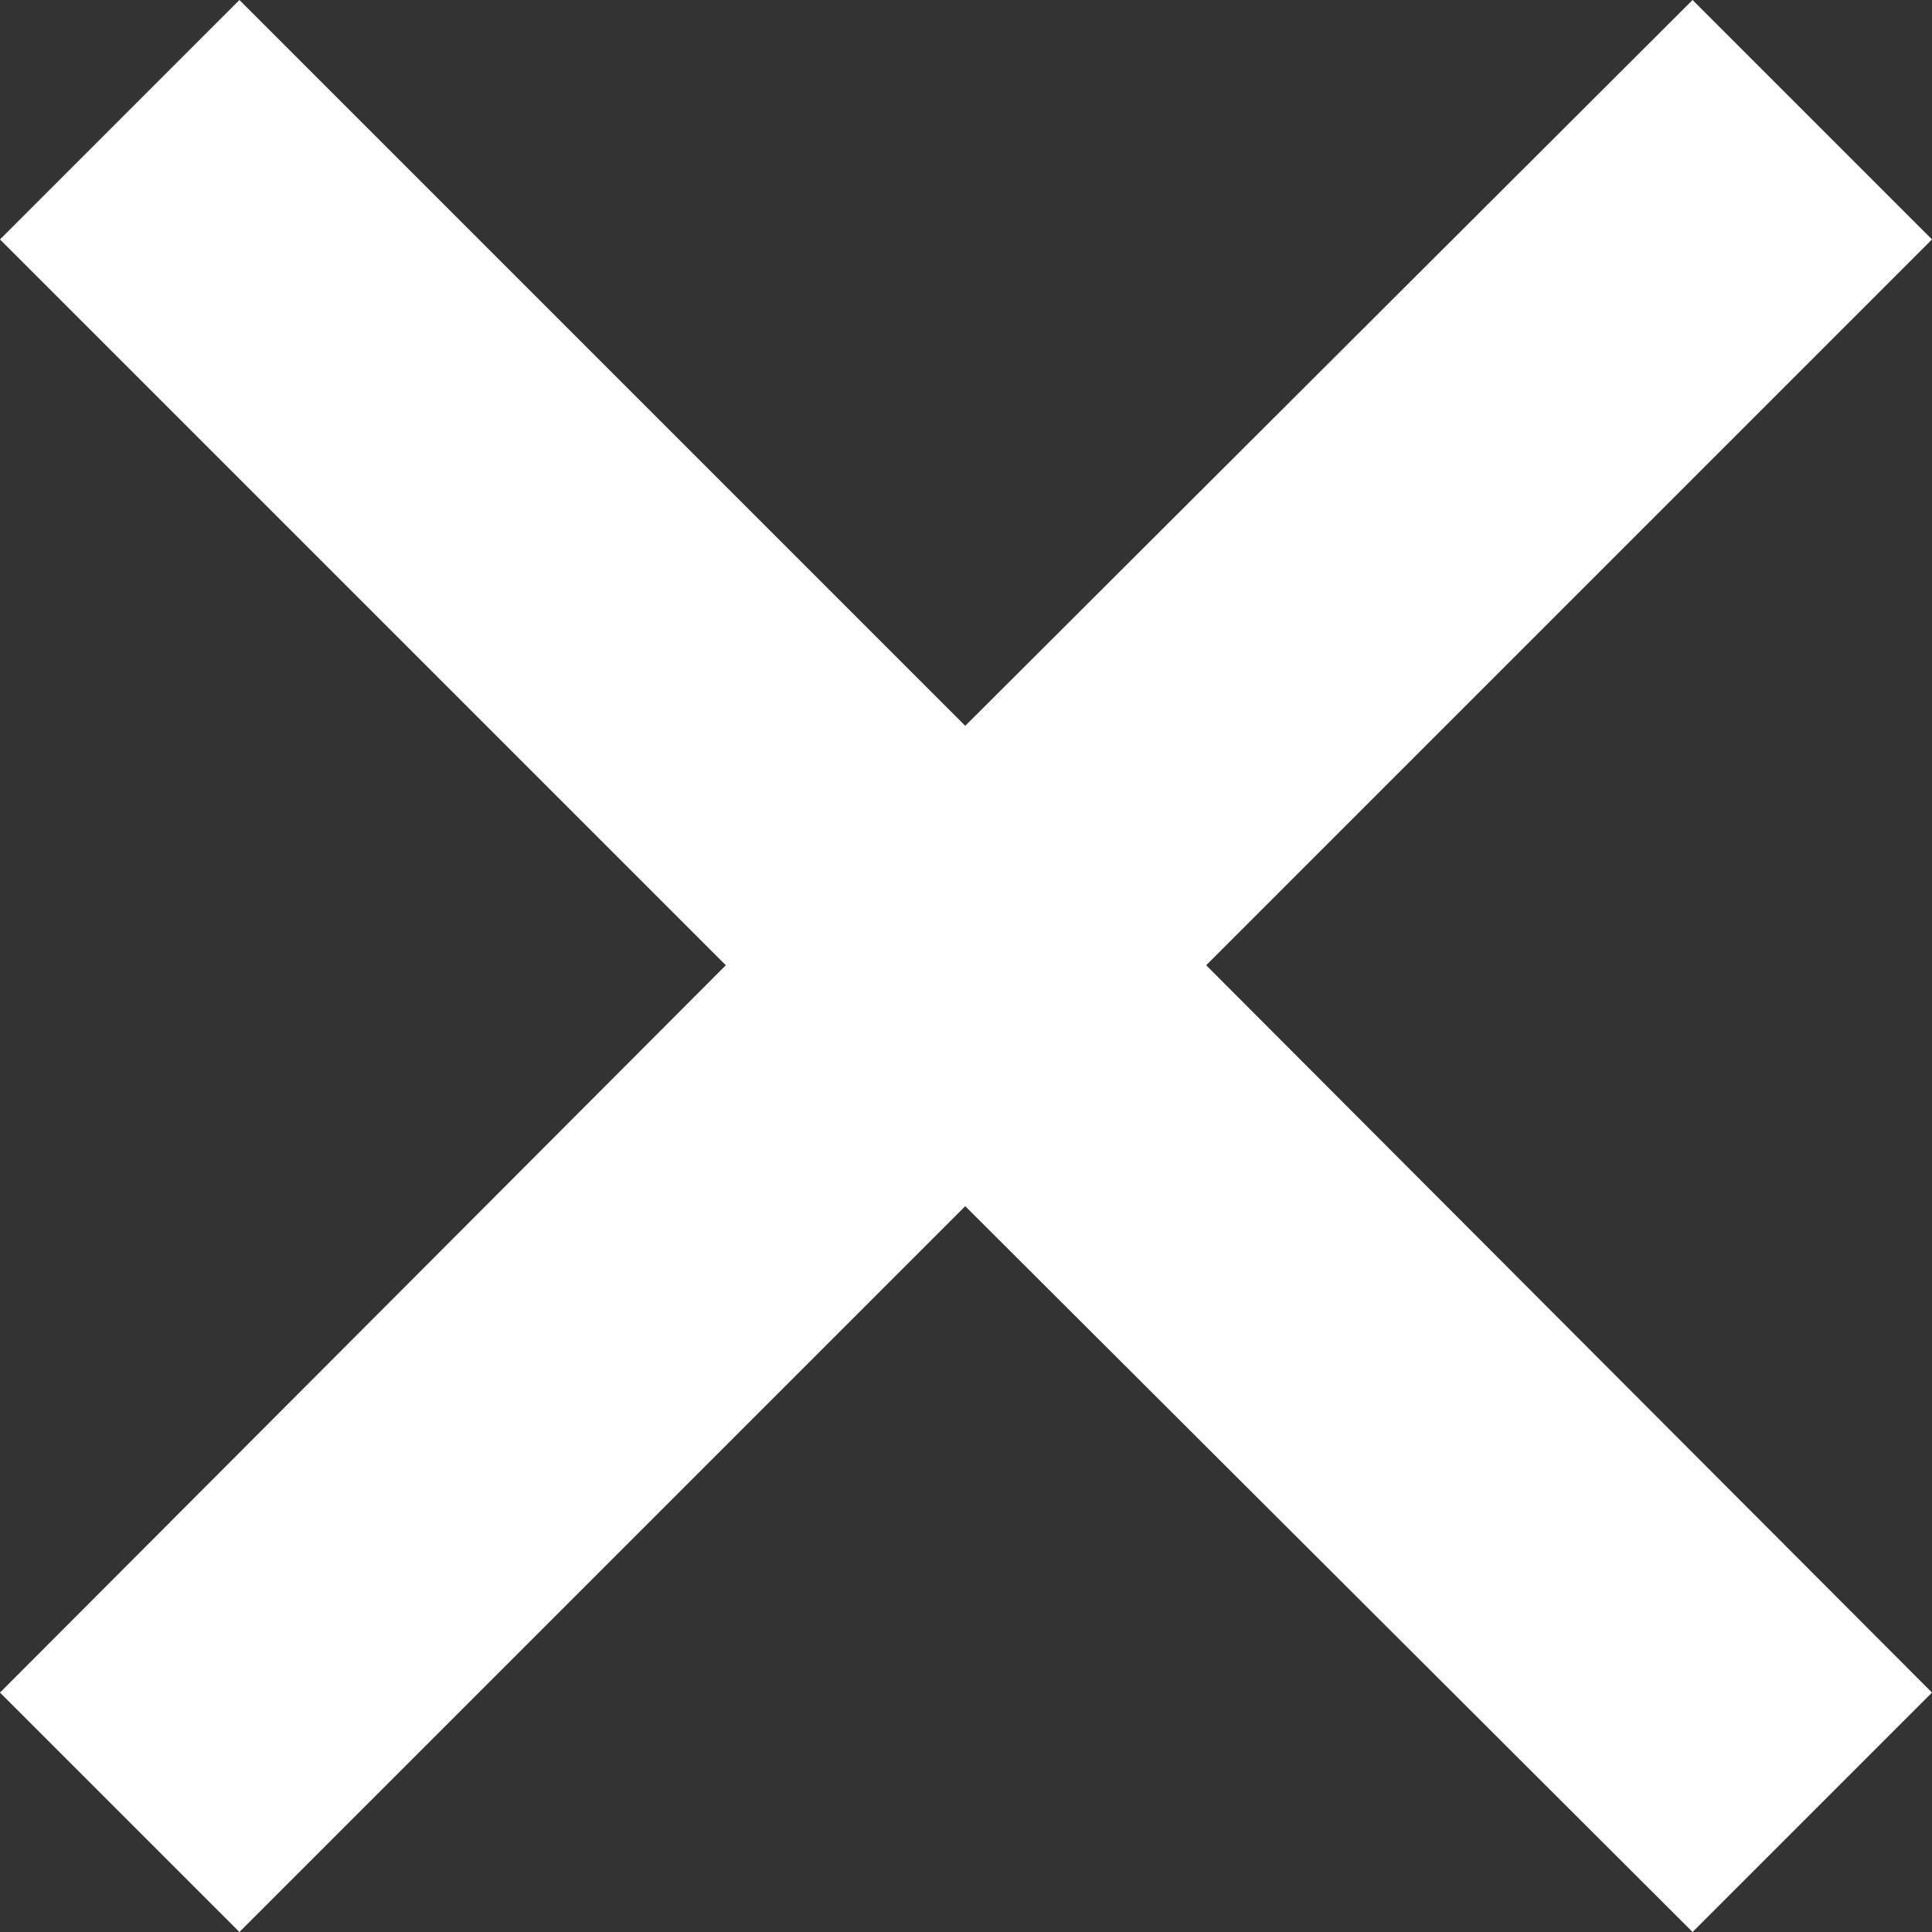 <svg xmlns="http://www.w3.org/2000/svg" viewBox="0 0 12.75 12.75" width="12.75" height="12.75"><rect x="0" y="0" width="12.75" height="12.75" fill="#333333" stroke="none"/><defs><style>.cls-1{fill:#fff;}</style></defs><title>icn-no-wh</title><g id="レイヤー_2" data-name="レイヤー 2"><g id="レイヤー_2-2" data-name="レイヤー 2"><polygon class="cls-1" points="12.75 1.58 11.17 0 6.37 4.79 1.58 0 0 1.58 4.79 6.37 0 11.17 1.58 12.75 6.37 7.96 11.17 12.75 12.75 11.17 7.96 6.37 12.75 1.58"/></g></g></svg>